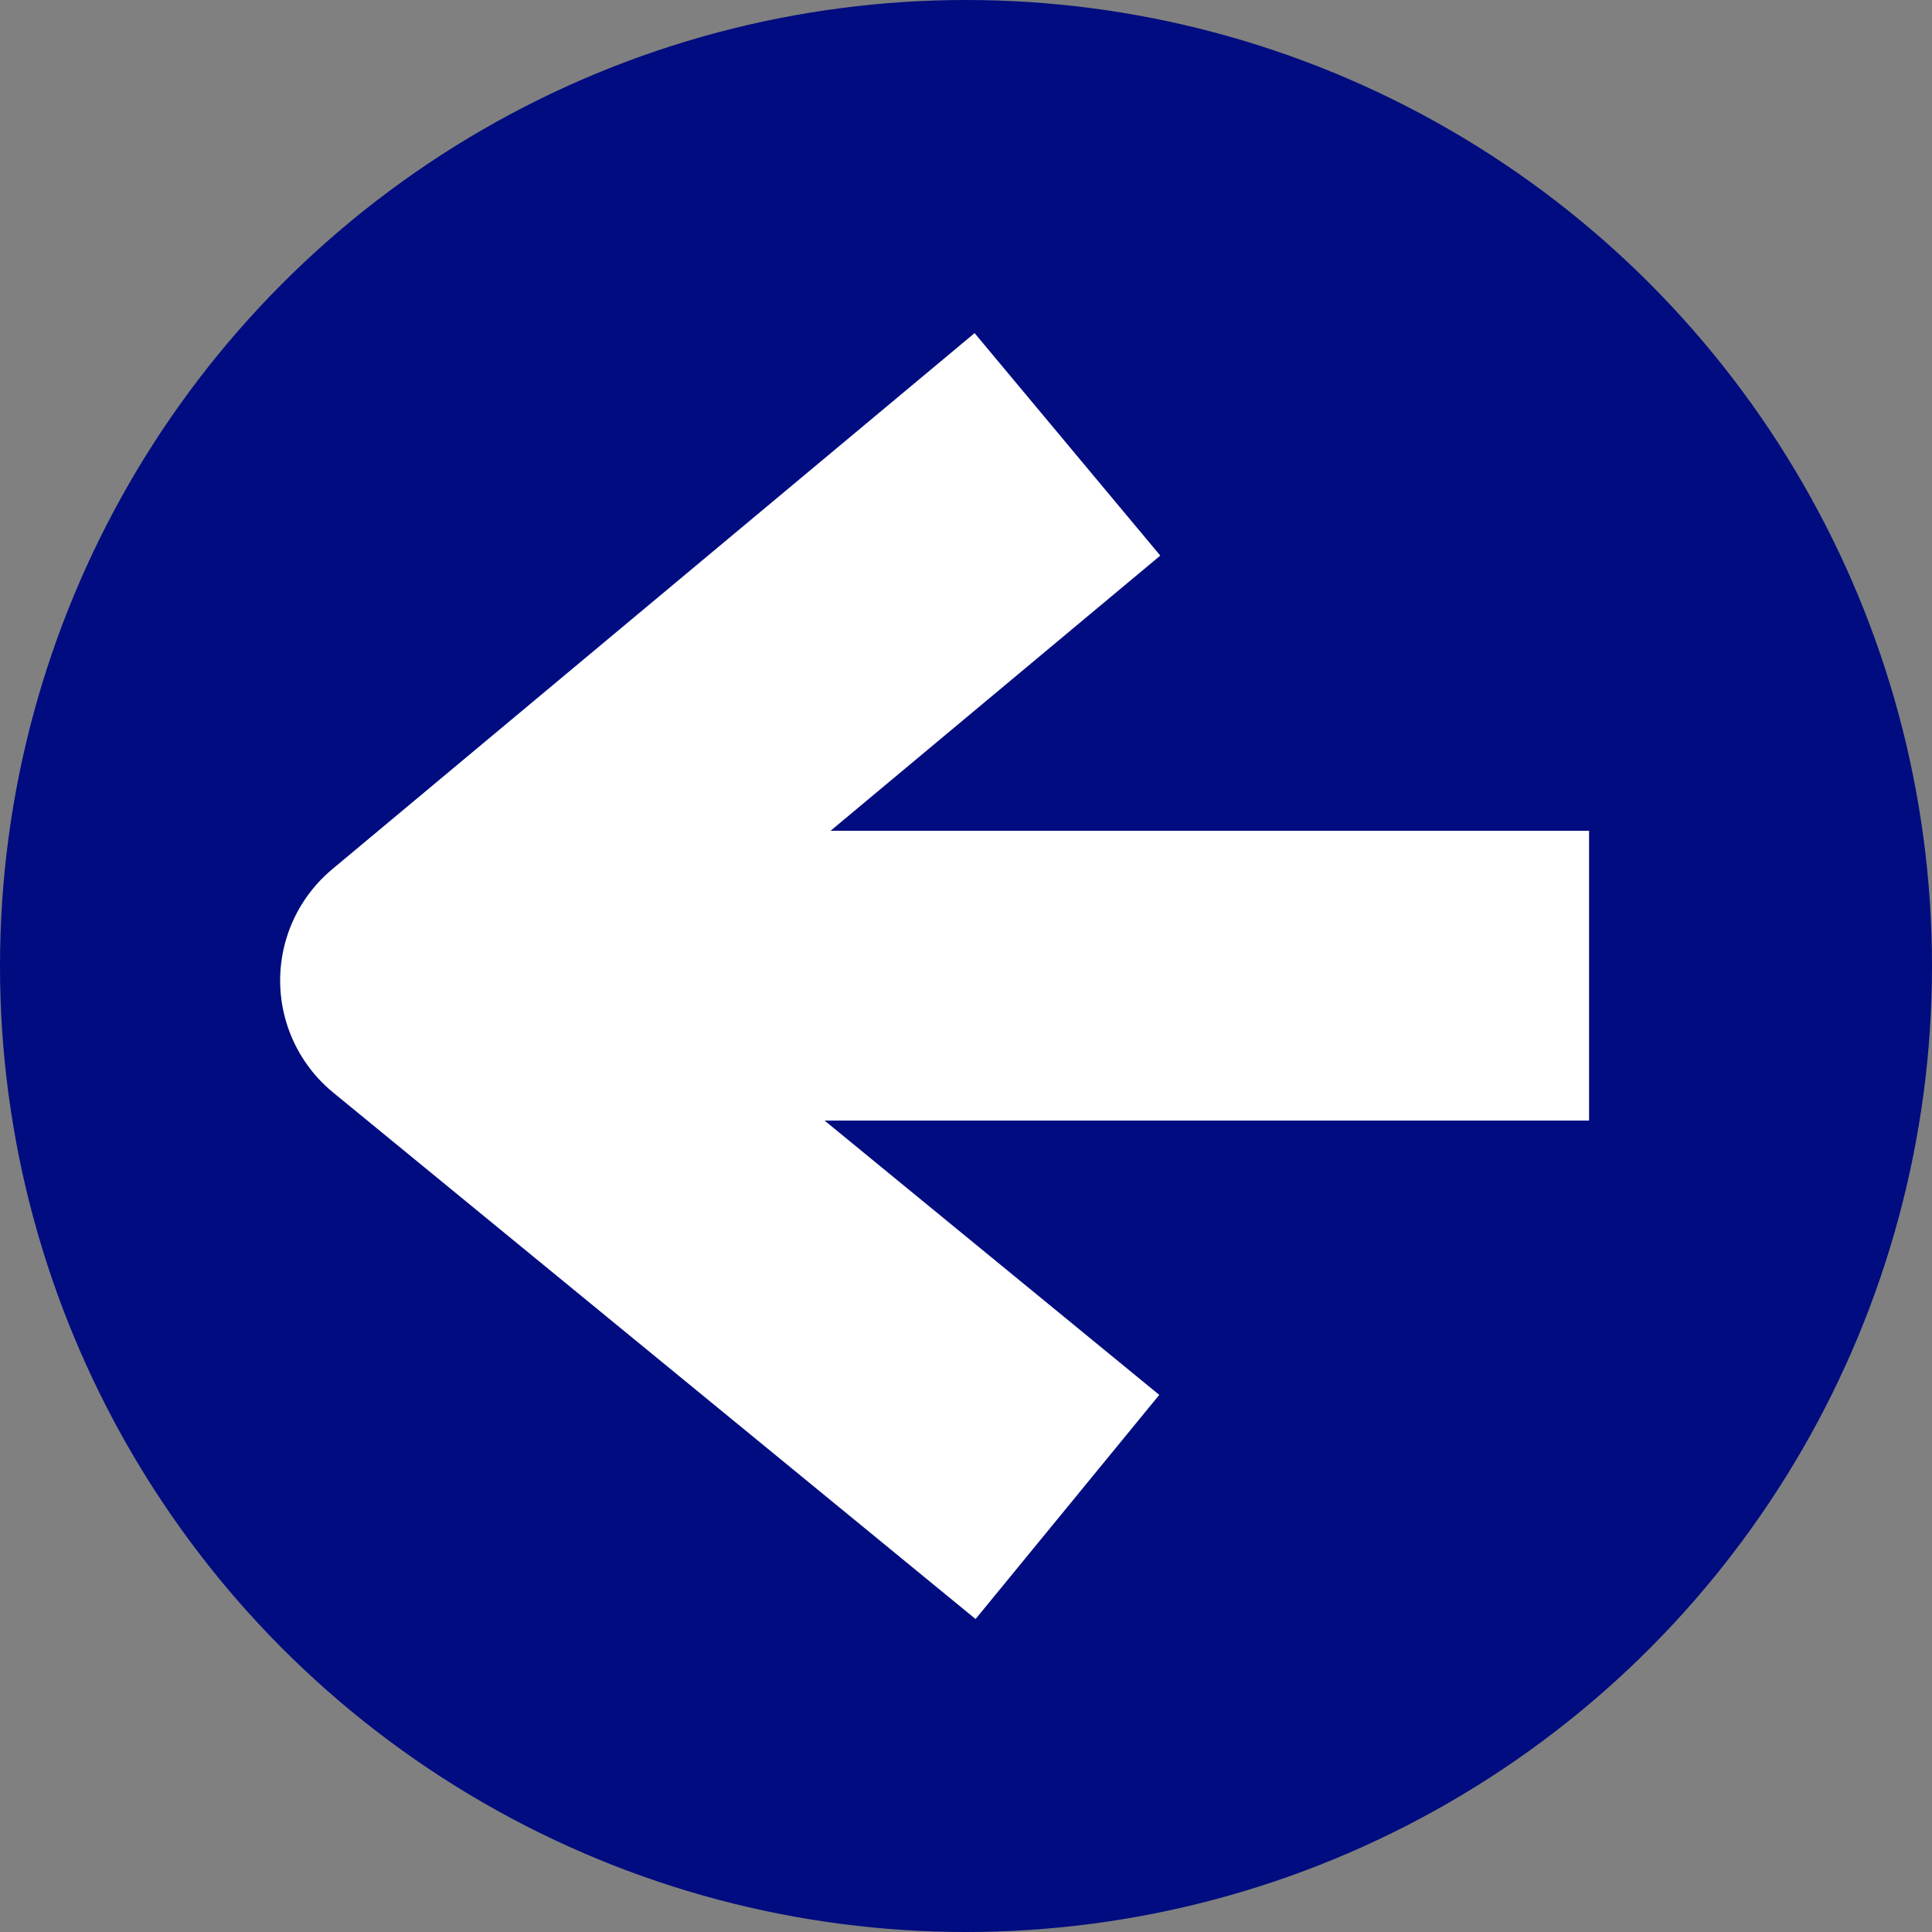 <?xml version="1.0" encoding="utf-8"?>
<!-- Generator: Adobe Illustrator 27.7.0, SVG Export Plug-In . SVG Version: 6.00 Build 0)  -->
<svg version="1.1" id="レイヤー_1" xmlns="http://www.w3.org/2000/svg" xmlns:xlink="http://www.w3.org/1999/xlink" x="0px"
	 y="0px" viewBox="0 0 40 40" style="enable-background:new 0 0 40 40;" xml:space="preserve">
<rect x="0" y="0" width="40" height="40" fill="#808080" stroke="none"/>
<style type="text/css">
	.st0{fill:#000C7F;}
	.st1{fill:none;stroke:#FFFFFF;stroke-width:6;stroke-linejoin:round;stroke-miterlimit:10;}
</style>
<circle class="st0" cx="20" cy="20" r="20"/>
<polyline class="st1" points="22.1,31.2 8.8,20.3 22.1,9.2 "/>
<line class="st1" x1="9.9" y1="20.2" x2="32.9" y2="20.2"/>
</svg>

